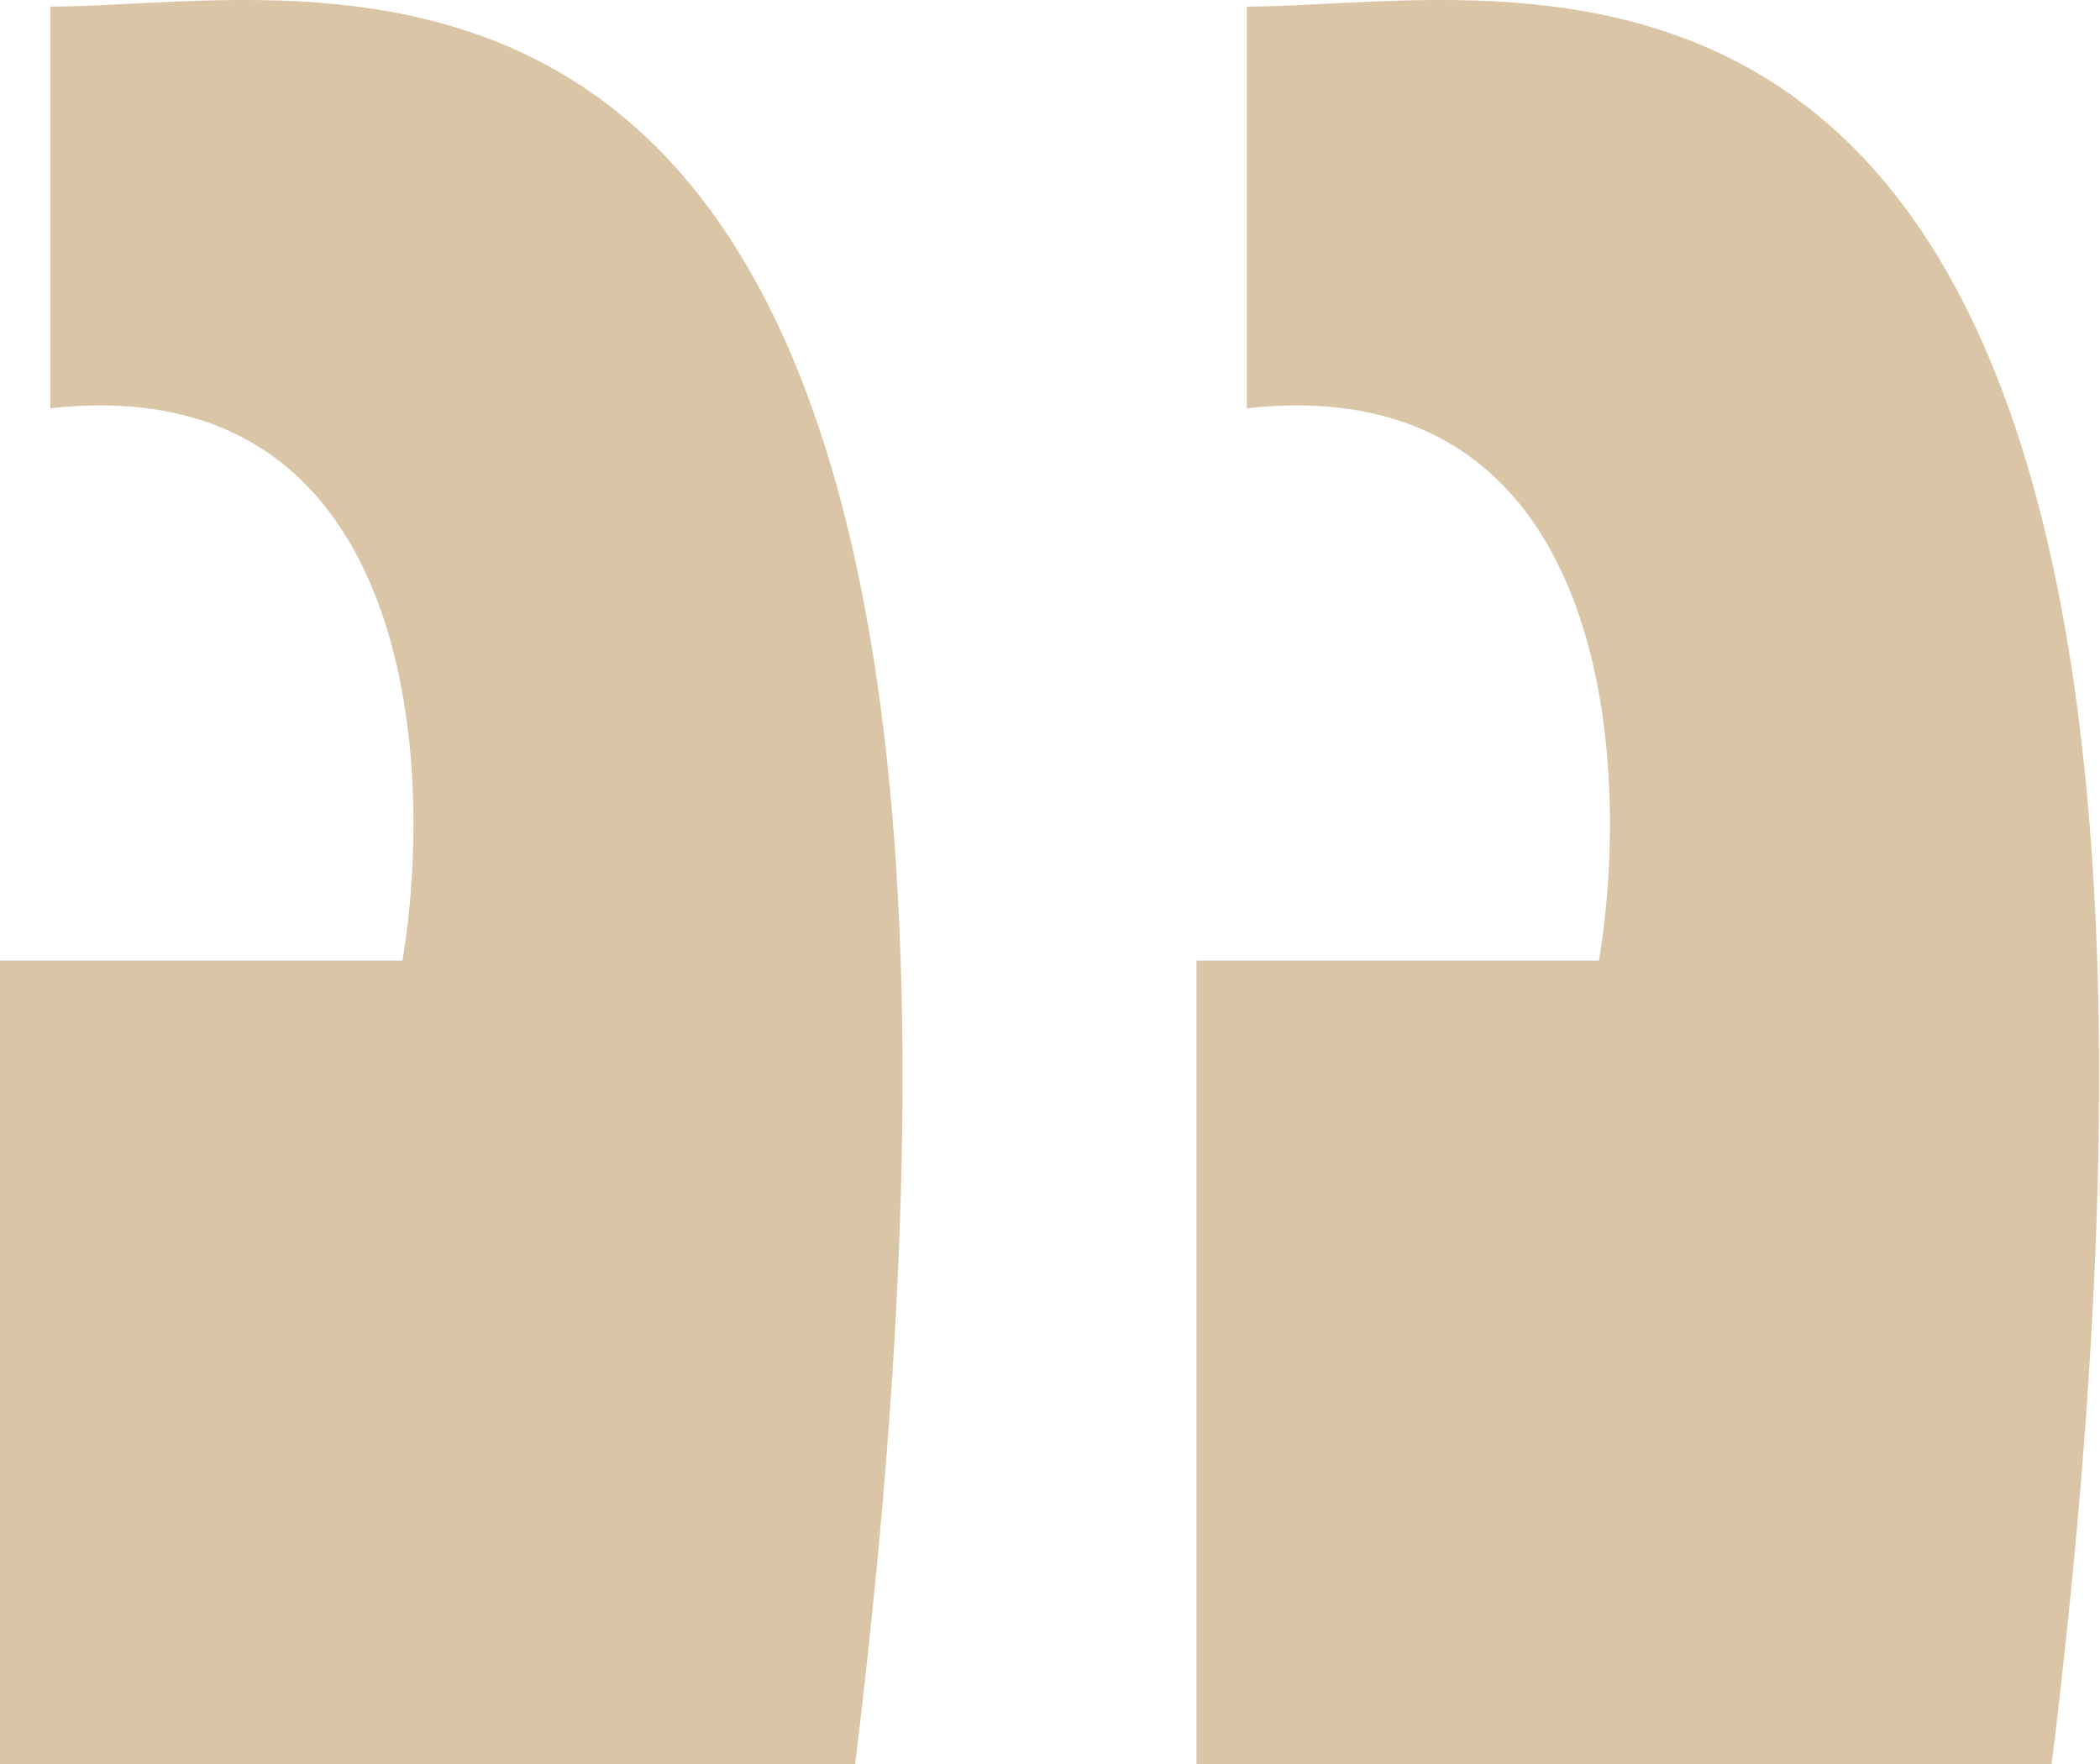 <svg width="50" height="42" viewBox="0 0 50 42" fill="none" xmlns="http://www.w3.org/2000/svg">
<path d="M1.198 0.156V9.721C9.821 8.764 10.38 18.089 9.582 22.872H-3.05176e-05V42H20.361C26.11 -4.865 8.384 0.156 1.198 0.156Z" fill="#DAC5A7"/>
<path d="M29.686 0.156V9.721C38.31 8.764 38.868 18.089 38.07 22.872H28.488V42H48.85C54.599 -4.865 36.872 0.156 29.686 0.156Z" fill="#DAC5A7"/>
</svg>
